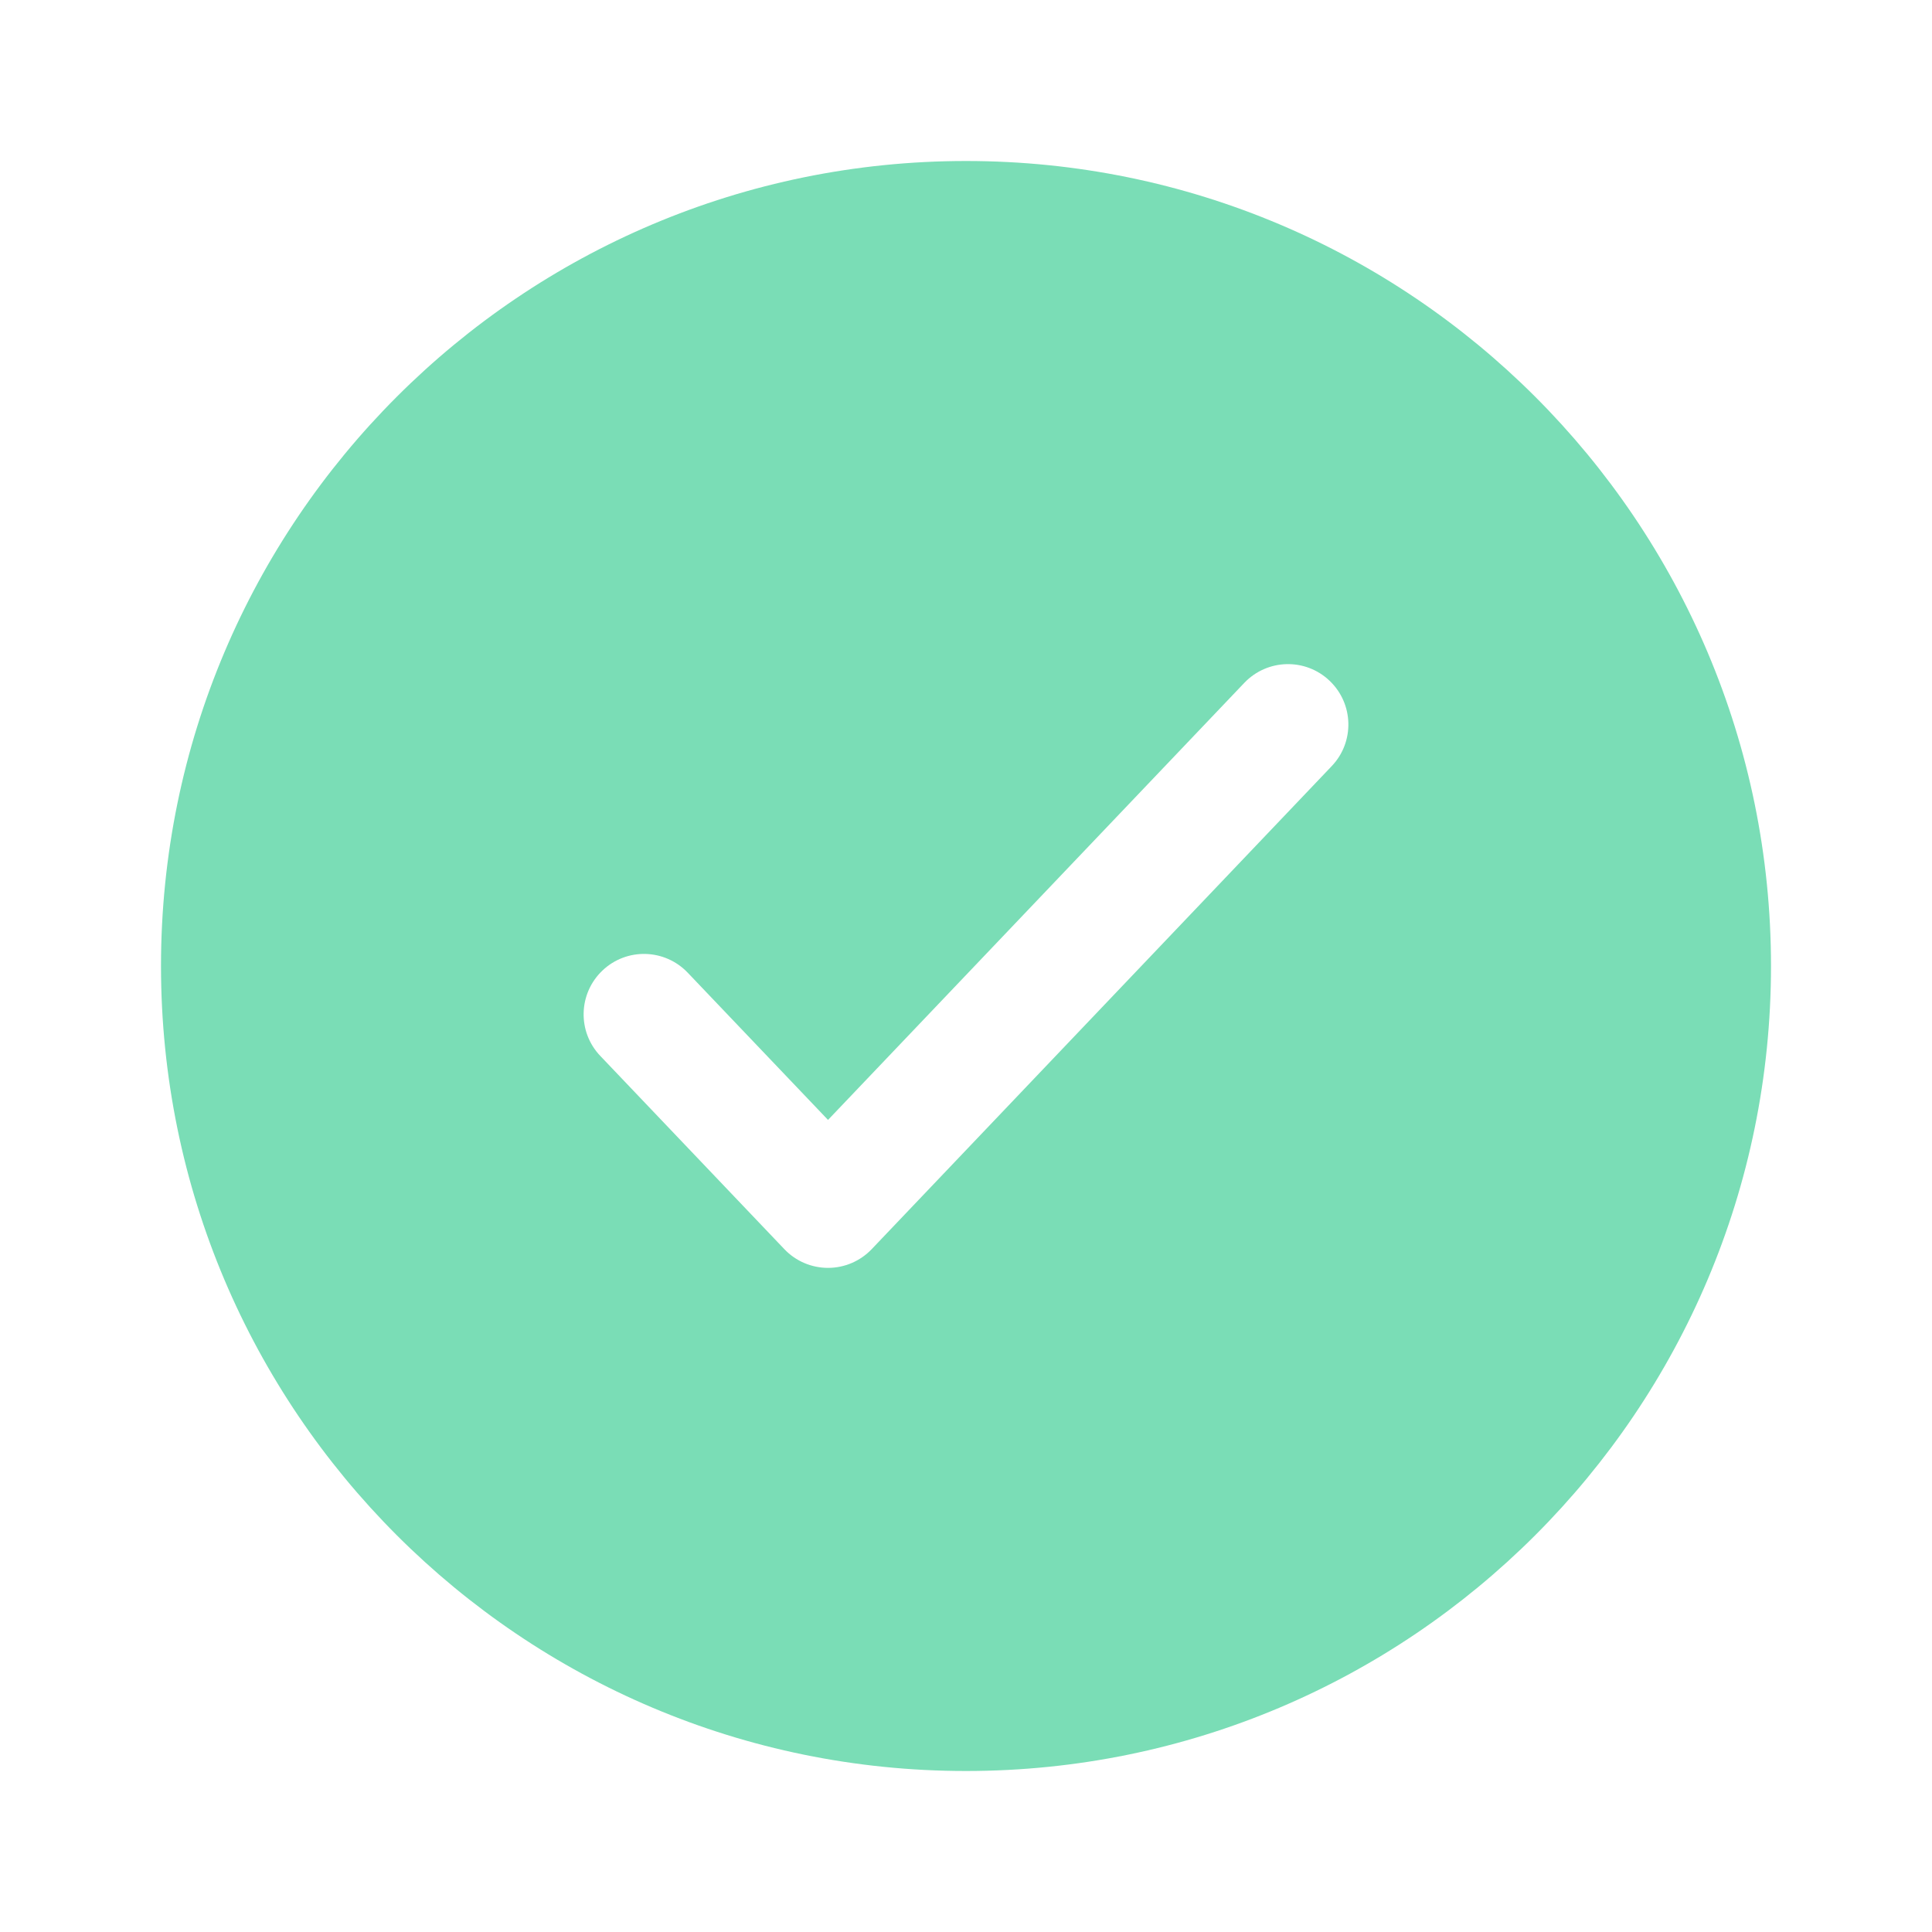 <svg width="24" height="24" viewBox="0 0 24 24" fill="none" xmlns="http://www.w3.org/2000/svg">
  <path fill-rule="evenodd" clip-rule="evenodd" d="M12 22C17.523 22 22 17.523 22 12C22 6.477 17.523 2 12 2C6.477 2 2 6.477 2 12C2 17.523 6.477 22 12 22ZM16.543 9.517C16.829 9.217 16.817 8.743 16.517 8.457C16.217 8.171 15.743 8.183 15.457 8.483L10.286 13.912L8.543 12.083C8.257 11.783 7.783 11.771 7.483 12.057C7.183 12.343 7.171 12.817 7.457 13.117L9.743 15.517C9.884 15.666 10.081 15.75 10.286 15.75C10.491 15.75 10.687 15.666 10.829 15.517L16.543 9.517Z" fill="#7ADDB6"/>
</svg>
